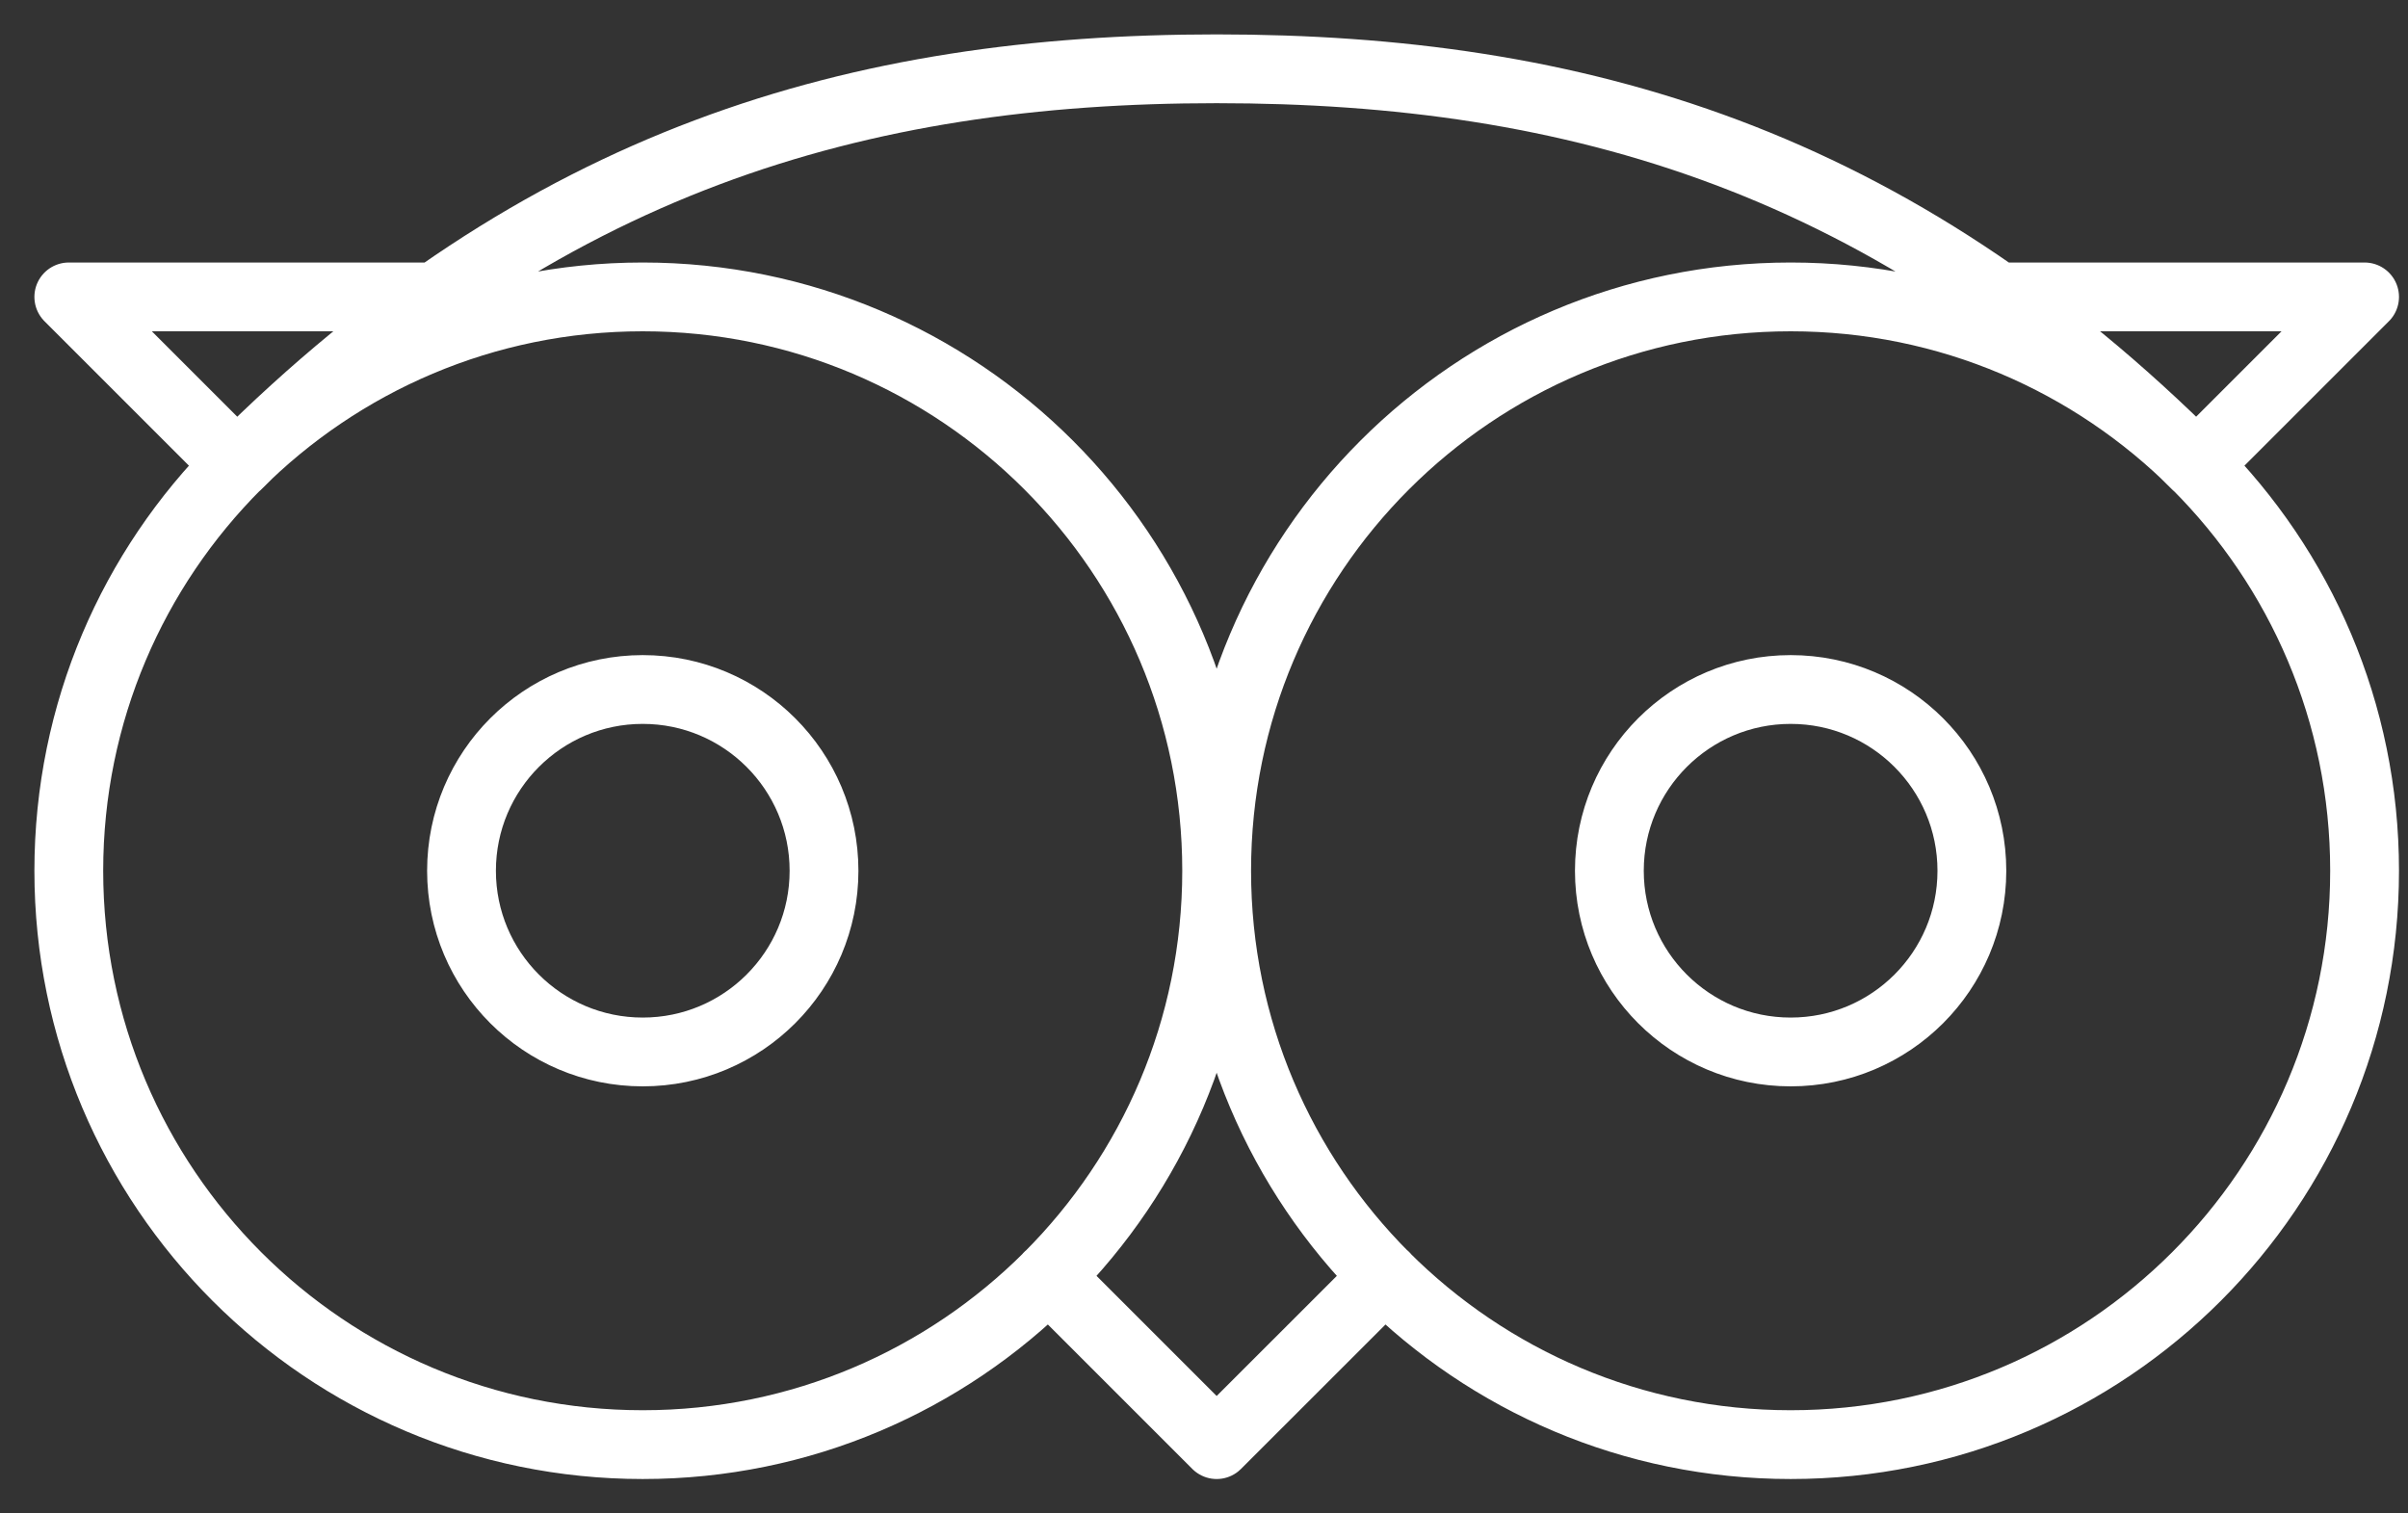 <svg width="35" height="22" viewBox="0 0 35 22" fill="none" xmlns="http://www.w3.org/2000/svg">
<rect x="0" y="0" width="35" height="22" fill="#333333" stroke="none"/>
<path d="M17.684 12.658C17.684 17.265 13.95 21 9.342 21C4.735 21 1 17.265 1 12.658C1 8.05 4.735 4.316 9.342 4.316C13.95 4.316 17.684 8.05 17.684 12.658ZM17.684 12.658C17.684 17.265 21.419 21 26.027 21C30.634 21 34.369 17.265 34.369 12.658C34.369 8.05 30.634 4.316 26.027 4.316C21.419 4.316 17.684 8.05 17.684 12.658ZM6.33 4.316H1L3.445 6.761C7.883 2.324 12.469 1 17.684 1C22.9 1 27.486 2.322 31.924 6.761L34.369 4.316H29.039M20.13 18.555L17.684 21L15.239 18.555M11.977 12.658C11.977 14.113 10.797 15.292 9.342 15.292C7.887 15.292 6.708 14.113 6.708 12.658C6.708 11.203 7.887 10.023 9.342 10.023C10.797 10.023 11.977 11.203 11.977 12.658ZM28.661 12.658C28.661 14.113 27.482 15.292 26.027 15.292C24.572 15.292 23.392 14.113 23.392 12.658C23.392 11.203 24.572 10.023 26.027 10.023C27.482 10.023 28.661 11.203 28.661 12.658Z" stroke="white" stroke-linecap="round" stroke-linejoin="round"/>
</svg>
